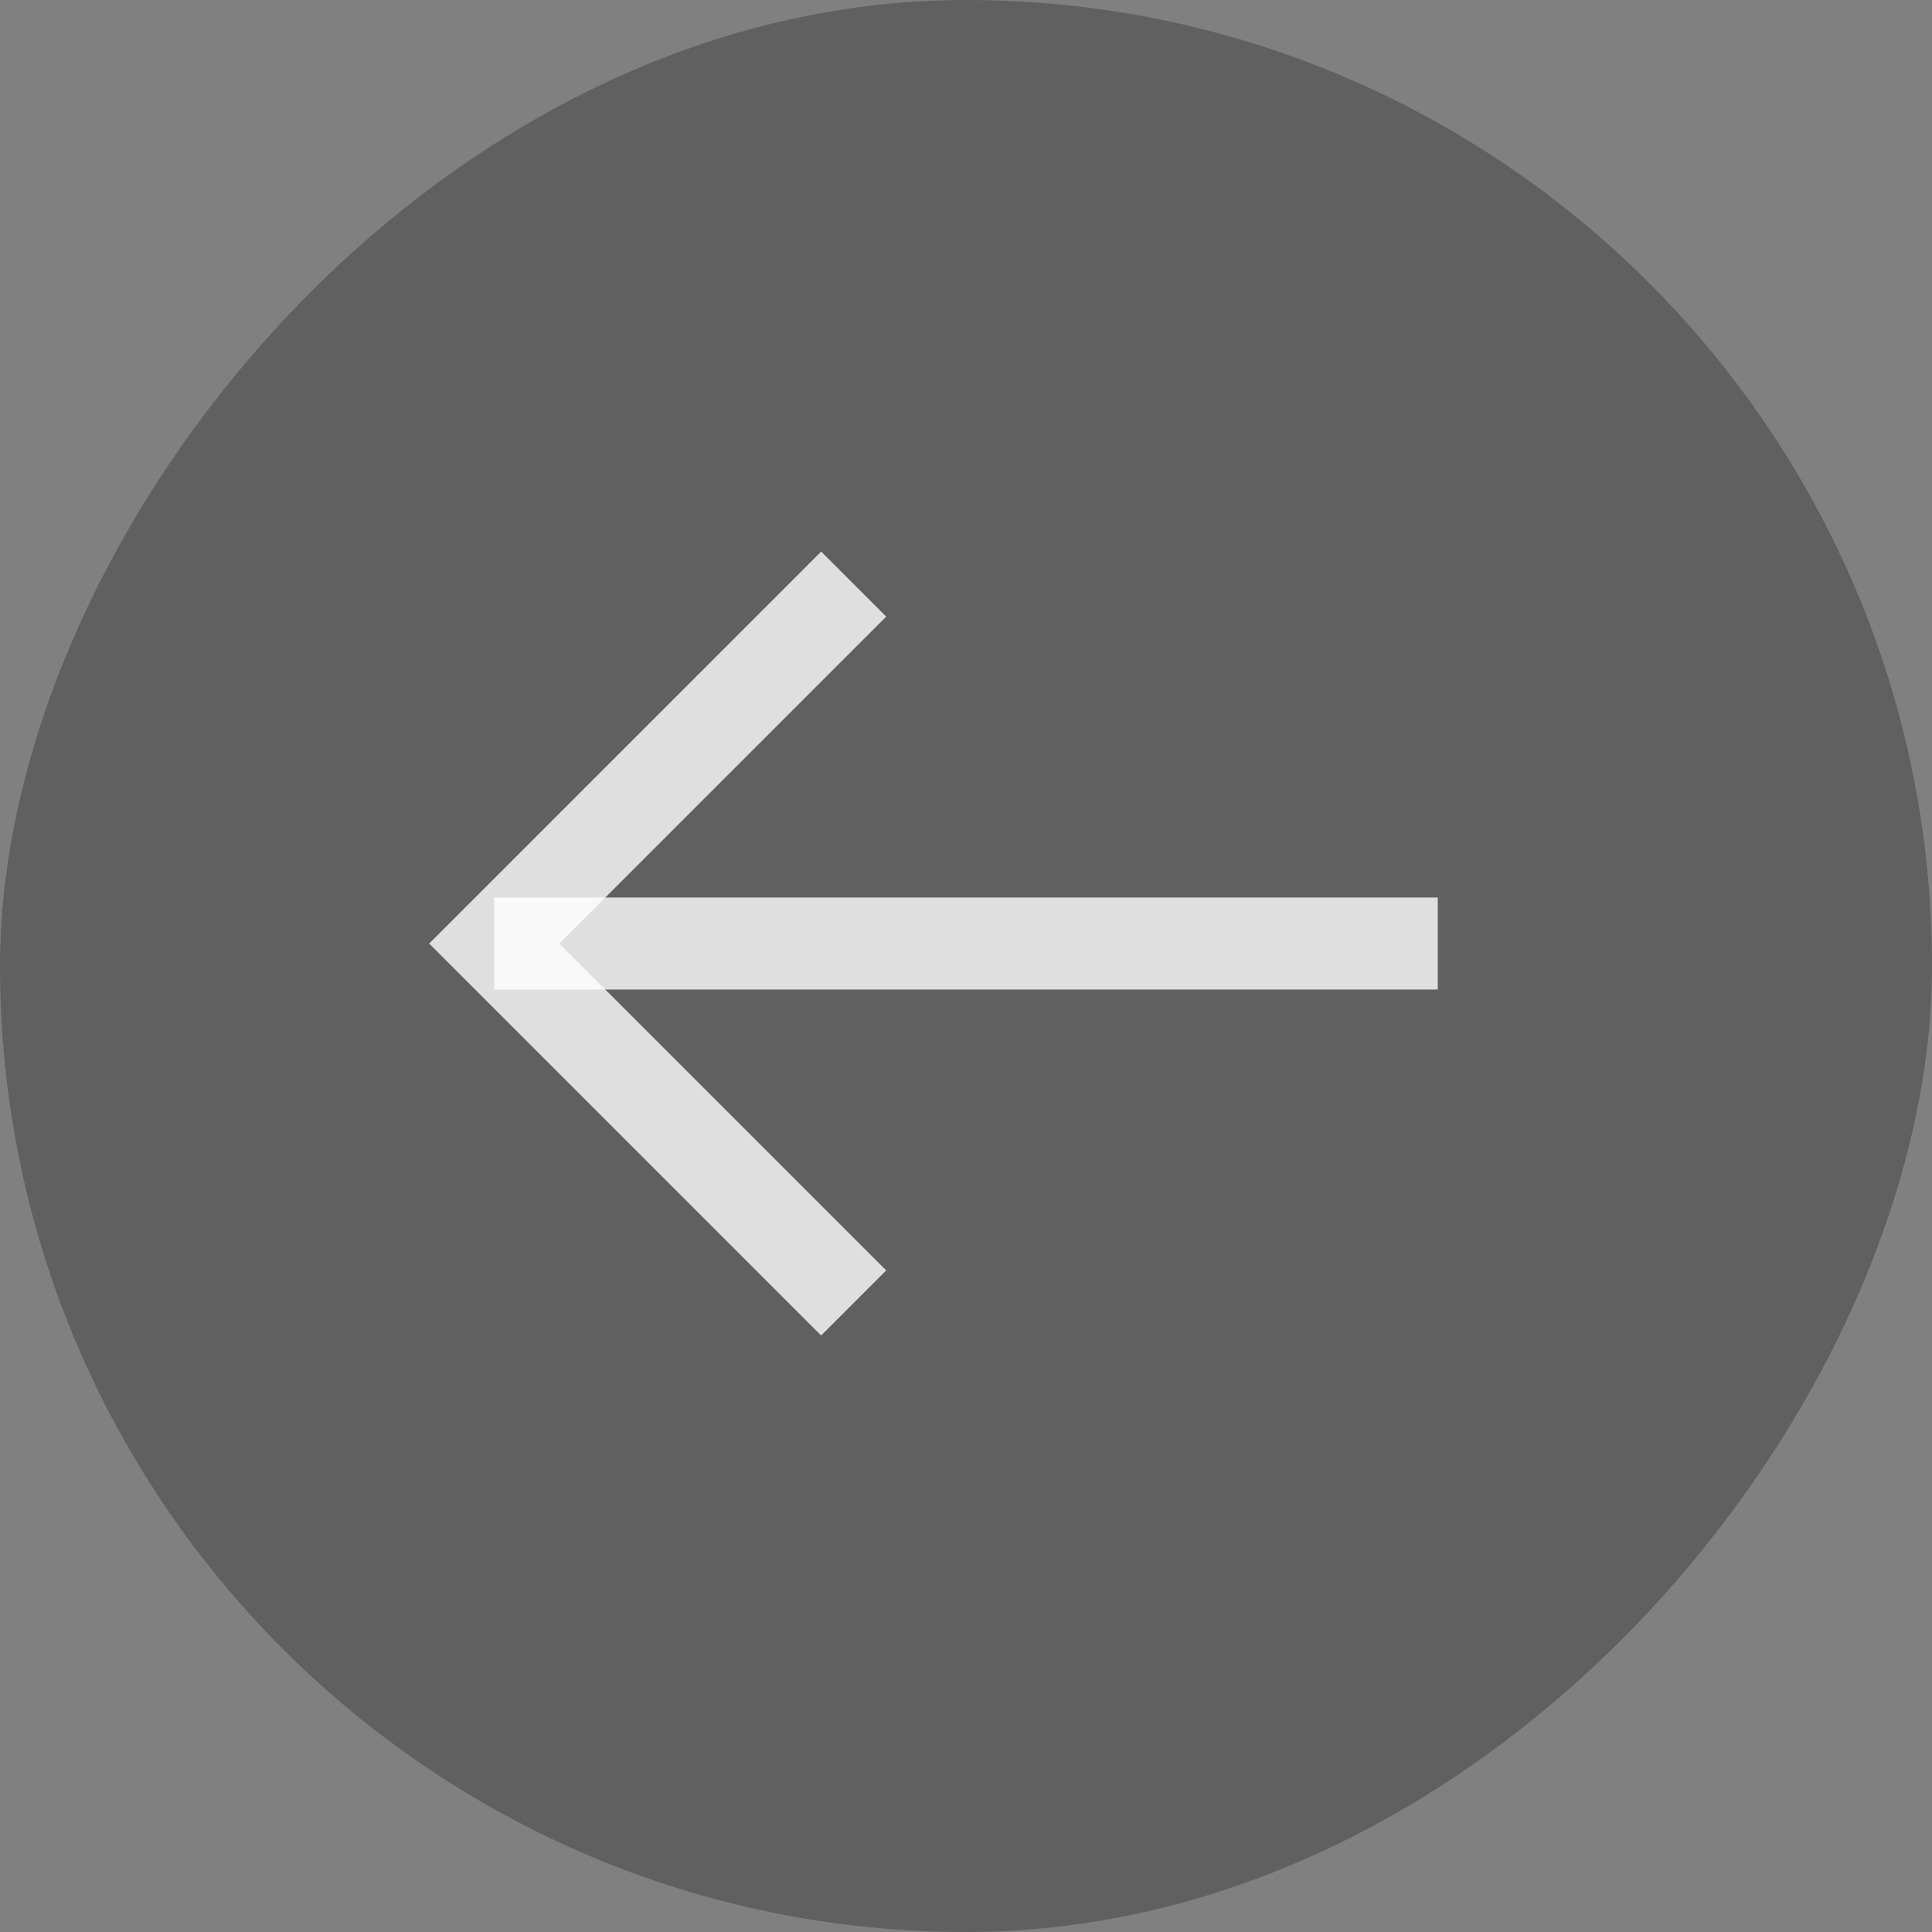 <?xml version="1.0" encoding="UTF-8"?> <svg xmlns="http://www.w3.org/2000/svg" width="43" height="43" viewBox="0 0 43 43" fill="none"><rect x="0" y="0" width="43" height="43" fill="#808080" stroke="none"/><rect width="43" height="43" rx="21.5" transform="matrix(-1 0 0 1 43 0)" fill="black" fill-opacity="0.25"></rect><path d="M11 21L32 21" stroke="white" stroke-opacity="0.8" stroke-width="2.048"></path><path d="M19 13L11 21L19 29" stroke="white" stroke-opacity="0.8" stroke-width="2.048"></path></svg> 
